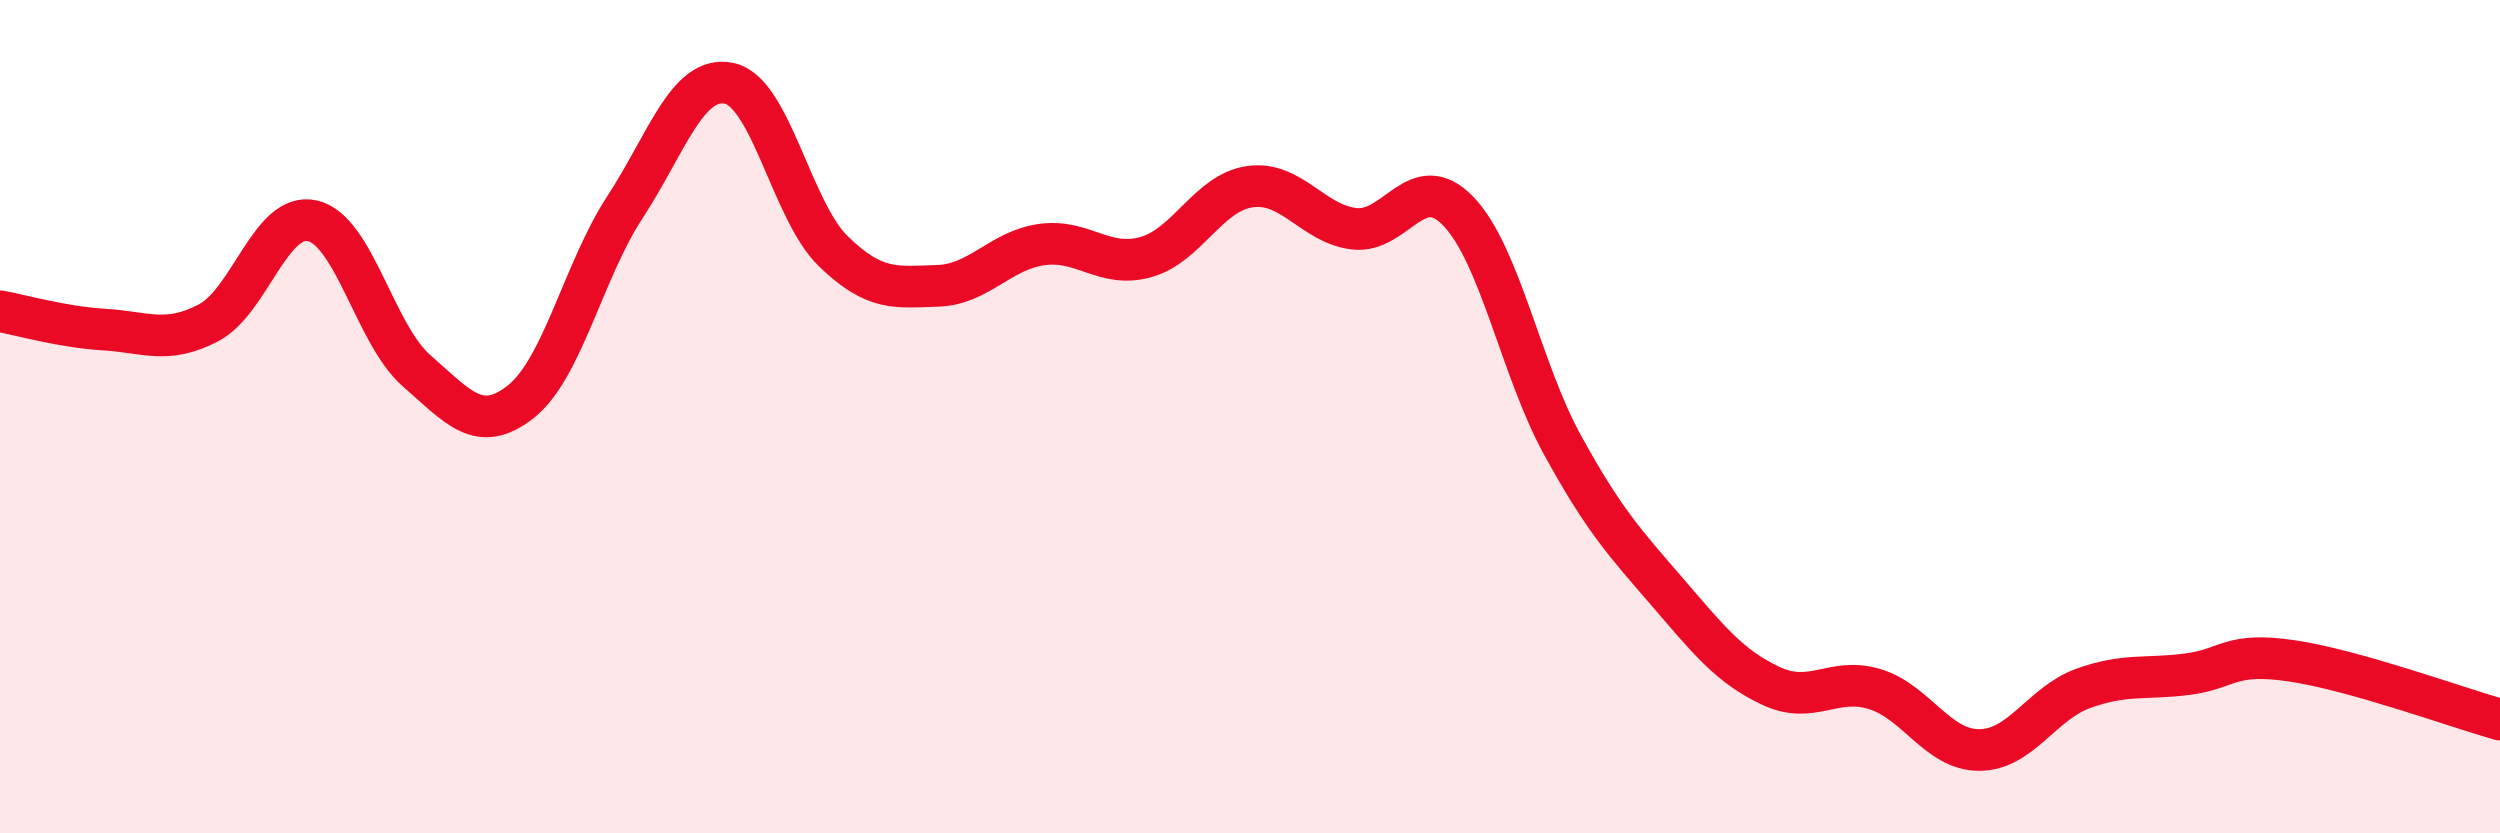 
    <svg width="60" height="20" viewBox="0 0 60 20" xmlns="http://www.w3.org/2000/svg">
      <path
        d="M 0,7.47 C 0.5,7.56 1.5,7.85 2.5,7.91 C 3.5,7.97 4,8.27 5,7.75 C 6,7.23 6.5,5.07 7.5,5.3 C 8.5,5.53 9,8.03 10,8.9 C 11,9.77 11.5,10.43 12.5,9.64 C 13.5,8.85 14,6.5 15,4.97 C 16,3.44 16.5,1.79 17.5,2 C 18.5,2.21 19,5.06 20,6.03 C 21,7 21.5,6.89 22.5,6.86 C 23.5,6.83 24,6.01 25,5.87 C 26,5.73 26.5,6.45 27.5,6.17 C 28.5,5.89 29,4.62 30,4.48 C 31,4.34 31.5,5.37 32.5,5.49 C 33.5,5.61 34,4.03 35,5.07 C 36,6.11 36.5,8.86 37.5,10.68 C 38.5,12.5 39,13.03 40,14.19 C 41,15.35 41.5,15.99 42.5,16.46 C 43.5,16.93 44,16.23 45,16.54 C 46,16.85 46.5,18 47.5,18 C 48.5,18 49,16.88 50,16.52 C 51,16.16 51.5,16.31 52.5,16.18 C 53.5,16.05 53.5,15.64 55,15.86 C 56.5,16.08 59,16.99 60,17.27L60 20L0 20Z"
        fill="#EB0A25"
        opacity="0.1"
        stroke-linecap="round"
        stroke-linejoin="round"
      />
      <path
        d="M 0,7.47 C 0.5,7.56 1.5,7.85 2.5,7.91 C 3.5,7.97 4,8.27 5,7.75 C 6,7.23 6.5,5.07 7.5,5.3 C 8.5,5.53 9,8.03 10,8.9 C 11,9.77 11.5,10.43 12.5,9.64 C 13.5,8.85 14,6.5 15,4.97 C 16,3.44 16.5,1.79 17.5,2 C 18.5,2.21 19,5.06 20,6.03 C 21,7 21.5,6.89 22.5,6.86 C 23.5,6.83 24,6.01 25,5.87 C 26,5.73 26.5,6.45 27.5,6.17 C 28.5,5.89 29,4.62 30,4.48 C 31,4.34 31.5,5.37 32.5,5.49 C 33.5,5.61 34,4.03 35,5.07 C 36,6.11 36.5,8.86 37.5,10.68 C 38.5,12.5 39,13.03 40,14.19 C 41,15.35 41.5,15.99 42.5,16.46 C 43.5,16.93 44,16.23 45,16.54 C 46,16.85 46.5,18 47.5,18 C 48.5,18 49,16.88 50,16.52 C 51,16.16 51.5,16.31 52.5,16.18 C 53.5,16.05 53.5,15.64 55,15.86 C 56.5,16.08 59,16.99 60,17.27"
        stroke="#EB0A25"
        stroke-width="1"
        fill="none"
        stroke-linecap="round"
        stroke-linejoin="round"
      />
    </svg>
  
